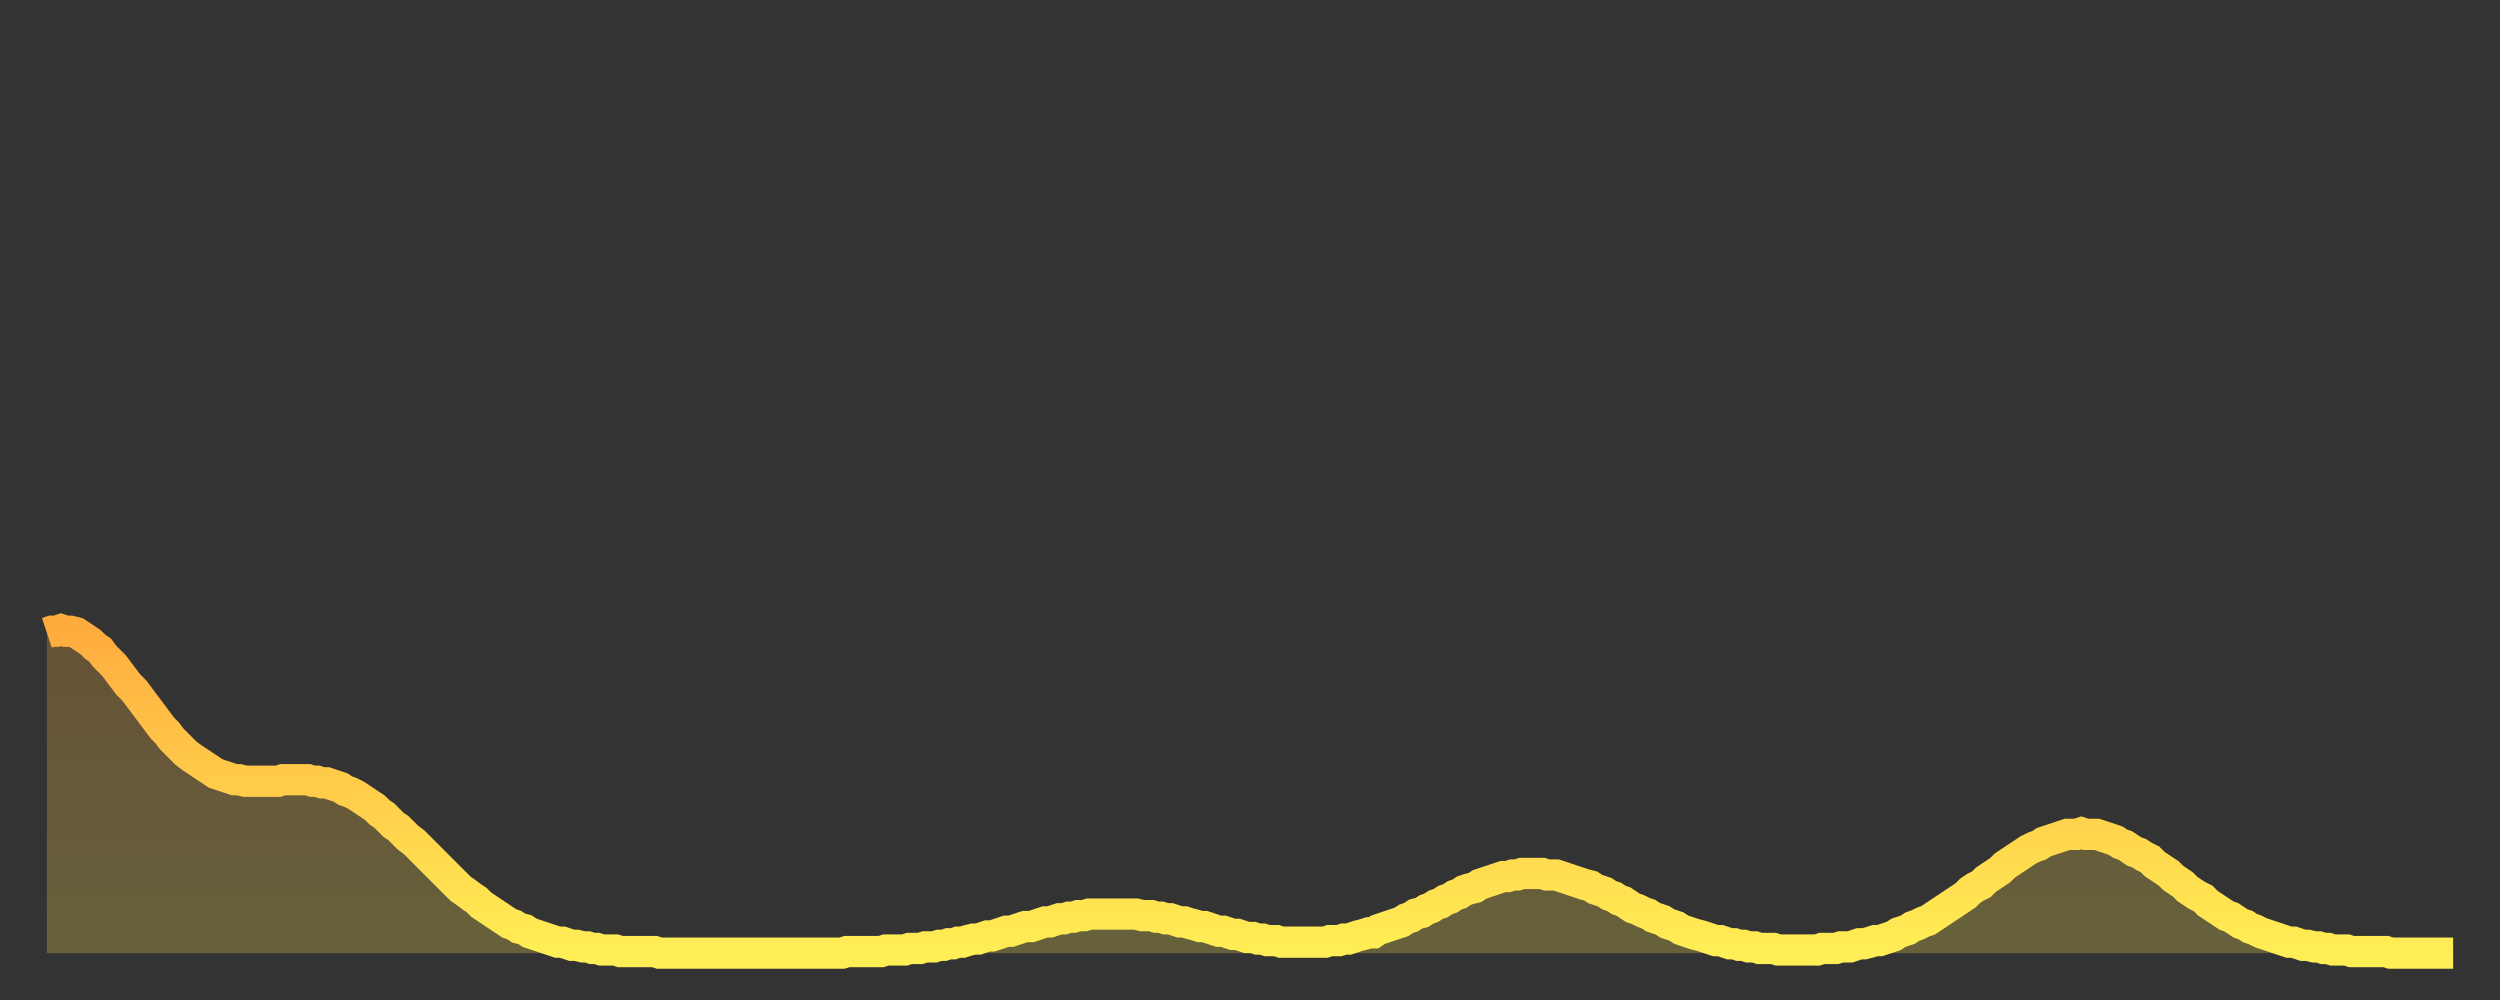 <?xml version="1.0" encoding="utf-8" ?>
<svg baseProfile="full" height="64" version="1.1" width="160" xmlns="http://www.w3.org/2000/svg" xmlns:ev="http://www.w3.org/2001/xml-events" xmlns:xlink="http://www.w3.org/1999/xlink"><rect width="100%" height="100%" fill="#333333" stroke="none"/><defs><linearGradient id="id79714" x1="0" x2="0" y1="0" y2="1"><stop offset="0%" stop-color="#ffac3f" /><stop offset="50%" stop-color="#ffcd4a" /><stop offset="100%" stop-color="#ffee55" /></linearGradient></defs><g transform="translate(3,3)"><g><path d="M 0.0 37.5 0.3 37.4 0.6 37.4 0.9 37.3 1.2 37.4 1.5 37.4 1.9 37.5 2.2 37.7 2.5 37.9 2.8 38.1 3.1 38.4 3.4 38.6 3.7 39.0 4.0 39.3 4.3 39.6 4.6 40.0 4.9 40.4 5.2 40.8 5.6 41.2 5.9 41.6 6.2 42.0 6.5 42.4 6.8 42.8 7.1 43.2 7.4 43.6 7.7 43.9 8.0 44.3 8.3 44.6 8.6 44.9 8.9 45.2 9.3 45.5 9.6 45.7 9.9 45.9 10.2 46.1 10.5 46.3 10.8 46.5 11.1 46.6 11.4 46.7 11.7 46.8 12.0 46.9 12.3 46.9 12.7 47.0 13.0 47.0 13.3 47.0 13.6 47.0 13.9 47.0 14.2 47.0 14.5 47.0 14.8 47.0 15.1 46.9 15.4 46.9 15.7 46.9 16.0 46.9 16.4 46.9 16.7 46.9 17.0 47.0 17.3 47.0 17.6 47.1 17.9 47.1 18.2 47.2 18.5 47.3 18.8 47.4 19.1 47.6 19.4 47.7 19.8 47.9 20.1 48.1 20.4 48.3 20.7 48.5 21.0 48.7 21.3 49.0 21.6 49.2 21.9 49.5 22.2 49.8 22.5 50.0 22.8 50.3 23.1 50.6 23.5 50.9 23.8 51.2 24.1 51.5 24.4 51.8 24.7 52.1 25.0 52.4 25.3 52.7 25.6 53.0 25.9 53.3 26.2 53.6 26.5 53.9 26.8 54.1 27.2 54.4 27.5 54.6 27.8 54.9 28.1 55.1 28.4 55.3 28.7 55.5 29.0 55.7 29.3 55.9 29.6 56.1 29.9 56.2 30.2 56.4 30.6 56.5 30.9 56.7 31.2 56.8 31.5 56.9 31.8 57.0 32.1 57.1 32.4 57.2 32.7 57.3 33.0 57.3 33.3 57.4 33.6 57.5 33.9 57.5 34.3 57.6 34.6 57.6 34.9 57.7 35.2 57.7 35.5 57.8 35.8 57.8 36.1 57.8 36.4 57.8 36.7 57.9 37.0 57.9 37.3 57.9 37.7 57.9 38.0 57.9 38.3 57.9 38.6 57.9 38.9 57.9 39.2 58.0 39.5 58.0 39.8 58.0 40.1 58.0 40.4 58.0 40.7 58.0 41.0 58.0 41.4 58.0 41.7 58.0 42.0 58.0 42.3 58.0 42.6 58.0 42.9 58.0 43.2 58.0 43.5 58.0 43.8 58.0 44.1 58.0 44.4 58.0 44.7 58.0 45.1 58.0 45.4 58.0 45.7 58.0 46.0 58.0 46.3 58.0 46.6 58.0 46.9 58.0 47.2 58.0 47.5 58.0 47.8 58.0 48.1 58.0 48.5 58.0 48.8 58.0 49.1 58.0 49.4 58.0 49.7 58.0 50.0 58.0 50.3 58.0 50.6 58.0 50.9 58.0 51.2 57.9 51.5 57.9 51.8 57.9 52.2 57.9 52.5 57.9 52.8 57.9 53.1 57.9 53.4 57.9 53.7 57.8 54.0 57.8 54.3 57.8 54.6 57.8 54.9 57.8 55.2 57.7 55.6 57.7 55.9 57.7 56.2 57.6 56.5 57.6 56.8 57.6 57.1 57.5 57.4 57.5 57.7 57.4 58.0 57.4 58.3 57.3 58.6 57.3 58.9 57.2 59.3 57.1 59.6 57.1 59.9 57.0 60.2 56.9 60.5 56.9 60.8 56.8 61.1 56.7 61.4 56.6 61.7 56.6 62.0 56.5 62.3 56.4 62.6 56.3 63.0 56.3 63.3 56.2 63.6 56.1 63.9 56.0 64.2 56.0 64.5 55.9 64.8 55.8 65.1 55.8 65.4 55.7 65.7 55.7 66.0 55.6 66.4 55.6 66.7 55.5 67.0 55.5 67.3 55.5 67.6 55.5 67.9 55.5 68.2 55.5 68.5 55.5 68.8 55.5 69.1 55.5 69.4 55.5 69.7 55.5 70.1 55.6 70.4 55.6 70.7 55.6 71.0 55.7 71.3 55.7 71.6 55.8 71.9 55.8 72.2 55.9 72.5 56.0 72.8 56.0 73.1 56.1 73.5 56.2 73.8 56.3 74.1 56.3 74.4 56.4 74.7 56.5 75.0 56.6 75.3 56.6 75.6 56.7 75.9 56.8 76.2 56.8 76.5 56.9 76.8 57.0 77.2 57.0 77.5 57.1 77.8 57.1 78.1 57.2 78.4 57.2 78.7 57.2 79.0 57.3 79.3 57.3 79.6 57.3 79.9 57.3 80.2 57.3 80.5 57.3 80.9 57.3 81.2 57.3 81.5 57.3 81.8 57.3 82.1 57.2 82.4 57.2 82.7 57.2 83.0 57.1 83.3 57.1 83.6 57.0 83.9 56.9 84.3 56.8 84.6 56.7 84.9 56.7 85.2 56.5 85.5 56.4 85.8 56.3 86.1 56.2 86.4 56.1 86.7 56.0 87.0 55.8 87.3 55.7 87.6 55.5 88.0 55.4 88.3 55.2 88.6 55.1 88.9 54.9 89.2 54.8 89.5 54.6 89.8 54.5 90.1 54.3 90.4 54.2 90.7 54.0 91.0 53.9 91.4 53.8 91.7 53.6 92.0 53.5 92.3 53.4 92.6 53.3 92.9 53.2 93.2 53.1 93.5 53.1 93.8 53.0 94.1 53.0 94.4 52.9 94.7 52.9 95.1 52.9 95.4 52.9 95.7 52.9 96.0 53.0 96.3 53.0 96.6 53.0 96.9 53.1 97.2 53.2 97.5 53.3 97.8 53.4 98.1 53.5 98.4 53.6 98.8 53.7 99.1 53.9 99.4 54.0 99.7 54.1 100.0 54.3 100.3 54.4 100.6 54.6 100.9 54.7 101.2 54.9 101.5 55.1 101.8 55.2 102.2 55.4 102.5 55.5 102.8 55.7 103.1 55.8 103.4 55.9 103.7 56.1 104.0 56.2 104.3 56.3 104.6 56.5 104.9 56.6 105.2 56.7 105.5 56.8 105.9 56.9 106.2 57.0 106.5 57.1 106.8 57.2 107.1 57.2 107.4 57.3 107.7 57.4 108.0 57.4 108.3 57.5 108.6 57.5 108.9 57.6 109.3 57.6 109.6 57.7 109.9 57.7 110.2 57.7 110.5 57.7 110.8 57.8 111.1 57.8 111.4 57.8 111.7 57.8 112.0 57.8 112.3 57.8 112.6 57.8 113.0 57.8 113.3 57.8 113.6 57.7 113.9 57.7 114.2 57.7 114.5 57.7 114.8 57.6 115.1 57.6 115.4 57.6 115.7 57.5 116.0 57.4 116.3 57.4 116.7 57.3 117.0 57.2 117.3 57.2 117.6 57.1 117.9 57.0 118.2 56.9 118.5 56.7 118.8 56.6 119.1 56.5 119.4 56.3 119.7 56.2 120.1 56.0 120.4 55.9 120.7 55.7 121.0 55.5 121.3 55.3 121.6 55.1 121.9 54.9 122.2 54.7 122.5 54.5 122.8 54.3 123.1 54.0 123.4 53.8 123.8 53.6 124.1 53.3 124.4 53.1 124.7 52.9 125.0 52.7 125.3 52.4 125.6 52.2 125.9 52.0 126.2 51.8 126.5 51.6 126.8 51.4 127.2 51.2 127.5 51.1 127.8 50.9 128.1 50.8 128.4 50.7 128.7 50.6 129.0 50.5 129.3 50.4 129.6 50.4 129.9 50.4 130.2 50.3 130.5 50.4 130.9 50.4 131.2 50.4 131.5 50.5 131.8 50.6 132.1 50.7 132.4 50.8 132.7 51.0 133.0 51.1 133.3 51.3 133.6 51.5 133.9 51.6 134.2 51.8 134.6 52.0 134.9 52.3 135.2 52.5 135.5 52.7 135.8 52.9 136.1 53.2 136.4 53.4 136.7 53.6 137.0 53.9 137.3 54.1 137.6 54.3 138.0 54.5 138.3 54.8 138.6 55.0 138.9 55.2 139.2 55.4 139.5 55.6 139.8 55.7 140.1 55.9 140.4 56.1 140.7 56.2 141.0 56.4 141.3 56.5 141.7 56.7 142.0 56.8 142.3 56.9 142.6 57.0 142.9 57.1 143.2 57.2 143.5 57.3 143.8 57.3 144.1 57.4 144.4 57.5 144.7 57.5 145.1 57.6 145.4 57.6 145.7 57.7 146.0 57.7 146.3 57.8 146.6 57.8 146.9 57.8 147.2 57.8 147.5 57.9 147.8 57.9 148.1 57.9 148.4 57.9 148.8 57.9 149.1 57.9 149.4 57.9 149.7 57.9 150.0 58.0 150.3 58.0 150.6 58.0 150.9 58.0 151.2 58.0 151.5 58.0 151.8 58.0 152.1 58.0 152.5 58.0 152.8 58.0 153.1 58.0 153.4 58.0 153.7 58.0 154.0 58.0" fill="none" id="graph-curve" opacity="1" stroke="url(#id79714)" stroke-width="2" /><path d="M 0 58 L 0.0 37.5 0.3 37.4 0.6 37.4 0.9 37.3 1.2 37.4 1.5 37.4 1.9 37.5 2.2 37.7 2.5 37.9 2.8 38.1 3.1 38.4 3.4 38.6 3.7 39.0 4.0 39.3 4.3 39.6 4.6 40.0 4.9 40.4 5.2 40.8 5.6 41.2 5.9 41.6 6.2 42.0 6.5 42.4 6.8 42.8 7.1 43.2 7.4 43.6 7.7 43.9 8.0 44.3 8.3 44.6 8.6 44.9 8.9 45.2 9.3 45.5 9.6 45.7 9.9 45.9 10.2 46.1 10.5 46.3 10.8 46.5 11.1 46.6 11.4 46.7 11.7 46.8 12.0 46.9 12.3 46.9 12.7 47.0 13.0 47.0 13.3 47.0 13.6 47.0 13.9 47.0 14.2 47.0 14.5 47.0 14.8 47.0 15.1 46.9 15.4 46.9 15.7 46.9 16.0 46.9 16.4 46.9 16.7 46.9 17.0 47.0 17.3 47.0 17.6 47.1 17.9 47.1 18.2 47.2 18.5 47.3 18.8 47.4 19.1 47.6 19.4 47.7 19.8 47.9 20.1 48.1 20.4 48.3 20.7 48.5 21.0 48.7 21.3 49.0 21.6 49.2 21.9 49.5 22.2 49.8 22.5 50.0 22.8 50.3 23.1 50.6 23.5 50.9 23.8 51.2 24.1 51.5 24.4 51.8 24.7 52.1 25.0 52.4 25.3 52.7 25.6 53.0 25.9 53.3 26.2 53.6 26.5 53.9 26.8 54.1 27.2 54.4 27.5 54.6 27.8 54.9 28.1 55.1 28.4 55.3 28.7 55.5 29.0 55.7 29.3 55.9 29.6 56.1 29.9 56.2 30.2 56.4 30.6 56.5 30.9 56.7 31.2 56.8 31.5 56.9 31.8 57.0 32.1 57.1 32.4 57.2 32.7 57.3 33.0 57.3 33.3 57.4 33.6 57.5 33.9 57.5 34.3 57.6 34.6 57.6 34.9 57.7 35.2 57.7 35.5 57.8 35.8 57.8 36.1 57.8 36.4 57.8 36.7 57.9 37.0 57.9 37.3 57.9 37.7 57.9 38.0 57.9 38.3 57.9 38.6 57.9 38.9 57.9 39.2 58.0 39.5 58.0 39.8 58.0 40.1 58.0 40.4 58.0 40.7 58.0 41.0 58.0 41.4 58.0 41.7 58.0 42.0 58.0 42.3 58.0 42.6 58.0 42.9 58.0 43.2 58.0 43.5 58.0 43.8 58.0 44.1 58.0 44.4 58.0 44.7 58.0 45.1 58.0 45.4 58.0 45.7 58.0 46.0 58.0 46.3 58.0 46.6 58.0 46.9 58.0 47.2 58.0 47.5 58.0 47.8 58.0 48.1 58.0 48.5 58.0 48.8 58.0 49.1 58.0 49.4 58.0 49.7 58.0 50.0 58.0 50.3 58.0 50.6 58.0 50.9 58.0 51.2 57.9 51.5 57.9 51.8 57.9 52.2 57.9 52.5 57.9 52.8 57.9 53.1 57.9 53.4 57.9 53.7 57.8 54.0 57.8 54.3 57.8 54.6 57.8 54.9 57.8 55.2 57.7 55.6 57.7 55.9 57.7 56.2 57.6 56.5 57.6 56.8 57.6 57.1 57.5 57.4 57.5 57.7 57.4 58.0 57.4 58.3 57.3 58.6 57.3 58.9 57.2 59.3 57.1 59.6 57.1 59.9 57.0 60.2 56.9 60.5 56.9 60.8 56.8 61.1 56.7 61.4 56.6 61.7 56.6 62.0 56.5 62.3 56.4 62.6 56.3 63.0 56.3 63.3 56.2 63.6 56.1 63.9 56.0 64.2 56.0 64.5 55.9 64.8 55.8 65.1 55.8 65.4 55.7 65.7 55.7 66.0 55.6 66.4 55.6 66.7 55.5 67.0 55.5 67.3 55.5 67.6 55.5 67.9 55.5 68.2 55.5 68.5 55.5 68.8 55.5 69.1 55.5 69.4 55.5 69.7 55.5 70.1 55.6 70.4 55.6 70.7 55.6 71.0 55.7 71.3 55.7 71.6 55.8 71.9 55.8 72.2 55.9 72.5 56.0 72.8 56.0 73.1 56.1 73.5 56.2 73.8 56.3 74.1 56.3 74.4 56.4 74.7 56.5 75.0 56.6 75.3 56.6 75.6 56.7 75.9 56.8 76.2 56.8 76.5 56.9 76.8 57.0 77.2 57.0 77.5 57.1 77.8 57.1 78.1 57.2 78.4 57.2 78.7 57.2 79.0 57.3 79.3 57.3 79.6 57.3 79.9 57.3 80.2 57.3 80.5 57.3 80.9 57.3 81.2 57.3 81.5 57.3 81.8 57.3 82.1 57.2 82.4 57.2 82.7 57.2 83.0 57.1 83.3 57.1 83.6 57.0 83.9 56.9 84.3 56.8 84.6 56.7 84.9 56.7 85.2 56.5 85.5 56.4 85.8 56.3 86.1 56.2 86.4 56.1 86.7 56.0 87.0 55.8 87.3 55.7 87.6 55.5 88.0 55.4 88.3 55.2 88.6 55.1 88.9 54.9 89.2 54.8 89.5 54.6 89.8 54.5 90.1 54.3 90.4 54.2 90.7 54.0 91.0 53.9 91.4 53.8 91.7 53.6 92.0 53.5 92.3 53.4 92.6 53.3 92.9 53.2 93.2 53.1 93.5 53.1 93.8 53.0 94.1 53.0 94.4 52.9 94.7 52.9 95.1 52.9 95.4 52.9 95.7 52.9 96.0 53.0 96.3 53.0 96.6 53.0 96.9 53.1 97.2 53.2 97.5 53.3 97.8 53.4 98.1 53.5 98.4 53.6 98.8 53.7 99.1 53.9 99.4 54.0 99.7 54.1 100.0 54.3 100.3 54.4 100.6 54.6 100.9 54.7 101.2 54.9 101.5 55.1 101.8 55.2 102.2 55.4 102.5 55.5 102.8 55.7 103.1 55.8 103.4 55.9 103.7 56.1 104.0 56.2 104.3 56.3 104.6 56.5 104.9 56.6 105.2 56.7 105.5 56.8 105.9 56.9 106.2 57.0 106.5 57.1 106.8 57.2 107.1 57.2 107.4 57.3 107.7 57.4 108.0 57.4 108.3 57.5 108.6 57.5 108.9 57.6 109.3 57.6 109.6 57.7 109.9 57.7 110.2 57.7 110.5 57.7 110.8 57.8 111.1 57.8 111.4 57.8 111.7 57.8 112.0 57.8 112.3 57.8 112.6 57.8 113.0 57.8 113.3 57.8 113.6 57.7 113.9 57.7 114.2 57.7 114.5 57.7 114.8 57.6 115.1 57.6 115.4 57.6 115.7 57.5 116.0 57.4 116.3 57.4 116.7 57.3 117.0 57.2 117.3 57.2 117.6 57.1 117.9 57.0 118.2 56.9 118.5 56.7 118.8 56.6 119.1 56.5 119.4 56.3 119.7 56.2 120.1 56.0 120.4 55.9 120.7 55.7 121.0 55.5 121.3 55.3 121.6 55.1 121.9 54.9 122.2 54.7 122.5 54.5 122.8 54.3 123.1 54.0 123.4 53.8 123.8 53.6 124.1 53.3 124.4 53.1 124.7 52.9 125.0 52.7 125.3 52.4 125.6 52.2 125.9 52.0 126.2 51.8 126.5 51.6 126.8 51.4 127.2 51.2 127.5 51.1 127.8 50.9 128.1 50.8 128.4 50.7 128.7 50.6 129.0 50.5 129.3 50.4 129.6 50.4 129.9 50.4 130.2 50.3 130.5 50.4 130.9 50.4 131.2 50.4 131.5 50.5 131.8 50.6 132.1 50.7 132.4 50.8 132.7 51.0 133.0 51.1 133.3 51.3 133.6 51.5 133.9 51.6 134.2 51.8 134.6 52.0 134.9 52.3 135.2 52.5 135.5 52.7 135.8 52.9 136.1 53.2 136.4 53.4 136.7 53.6 137.0 53.9 137.3 54.1 137.6 54.3 138.0 54.5 138.3 54.8 138.6 55.0 138.9 55.2 139.2 55.4 139.5 55.6 139.8 55.7 140.1 55.9 140.4 56.1 140.7 56.2 141.0 56.4 141.3 56.5 141.7 56.7 142.0 56.8 142.3 56.9 142.6 57.0 142.9 57.1 143.2 57.2 143.5 57.3 143.8 57.3 144.1 57.4 144.4 57.5 144.7 57.5 145.1 57.6 145.4 57.6 145.7 57.7 146.0 57.7 146.3 57.8 146.6 57.8 146.9 57.8 147.2 57.8 147.5 57.9 147.8 57.9 148.1 57.9 148.4 57.9 148.8 57.9 149.1 57.9 149.4 57.9 149.7 57.9 150.0 58.0 150.3 58.0 150.6 58.0 150.9 58.0 151.2 58.0 151.5 58.0 151.8 58.0 152.1 58.0 152.5 58.0 152.8 58.0 153.1 58.0 153.4 58.0 153.7 58.0 154.0 58.0 154 58" fill="url(#id79714)" fill-opacity=".25" id="graph-shadow" /></g></g></svg>